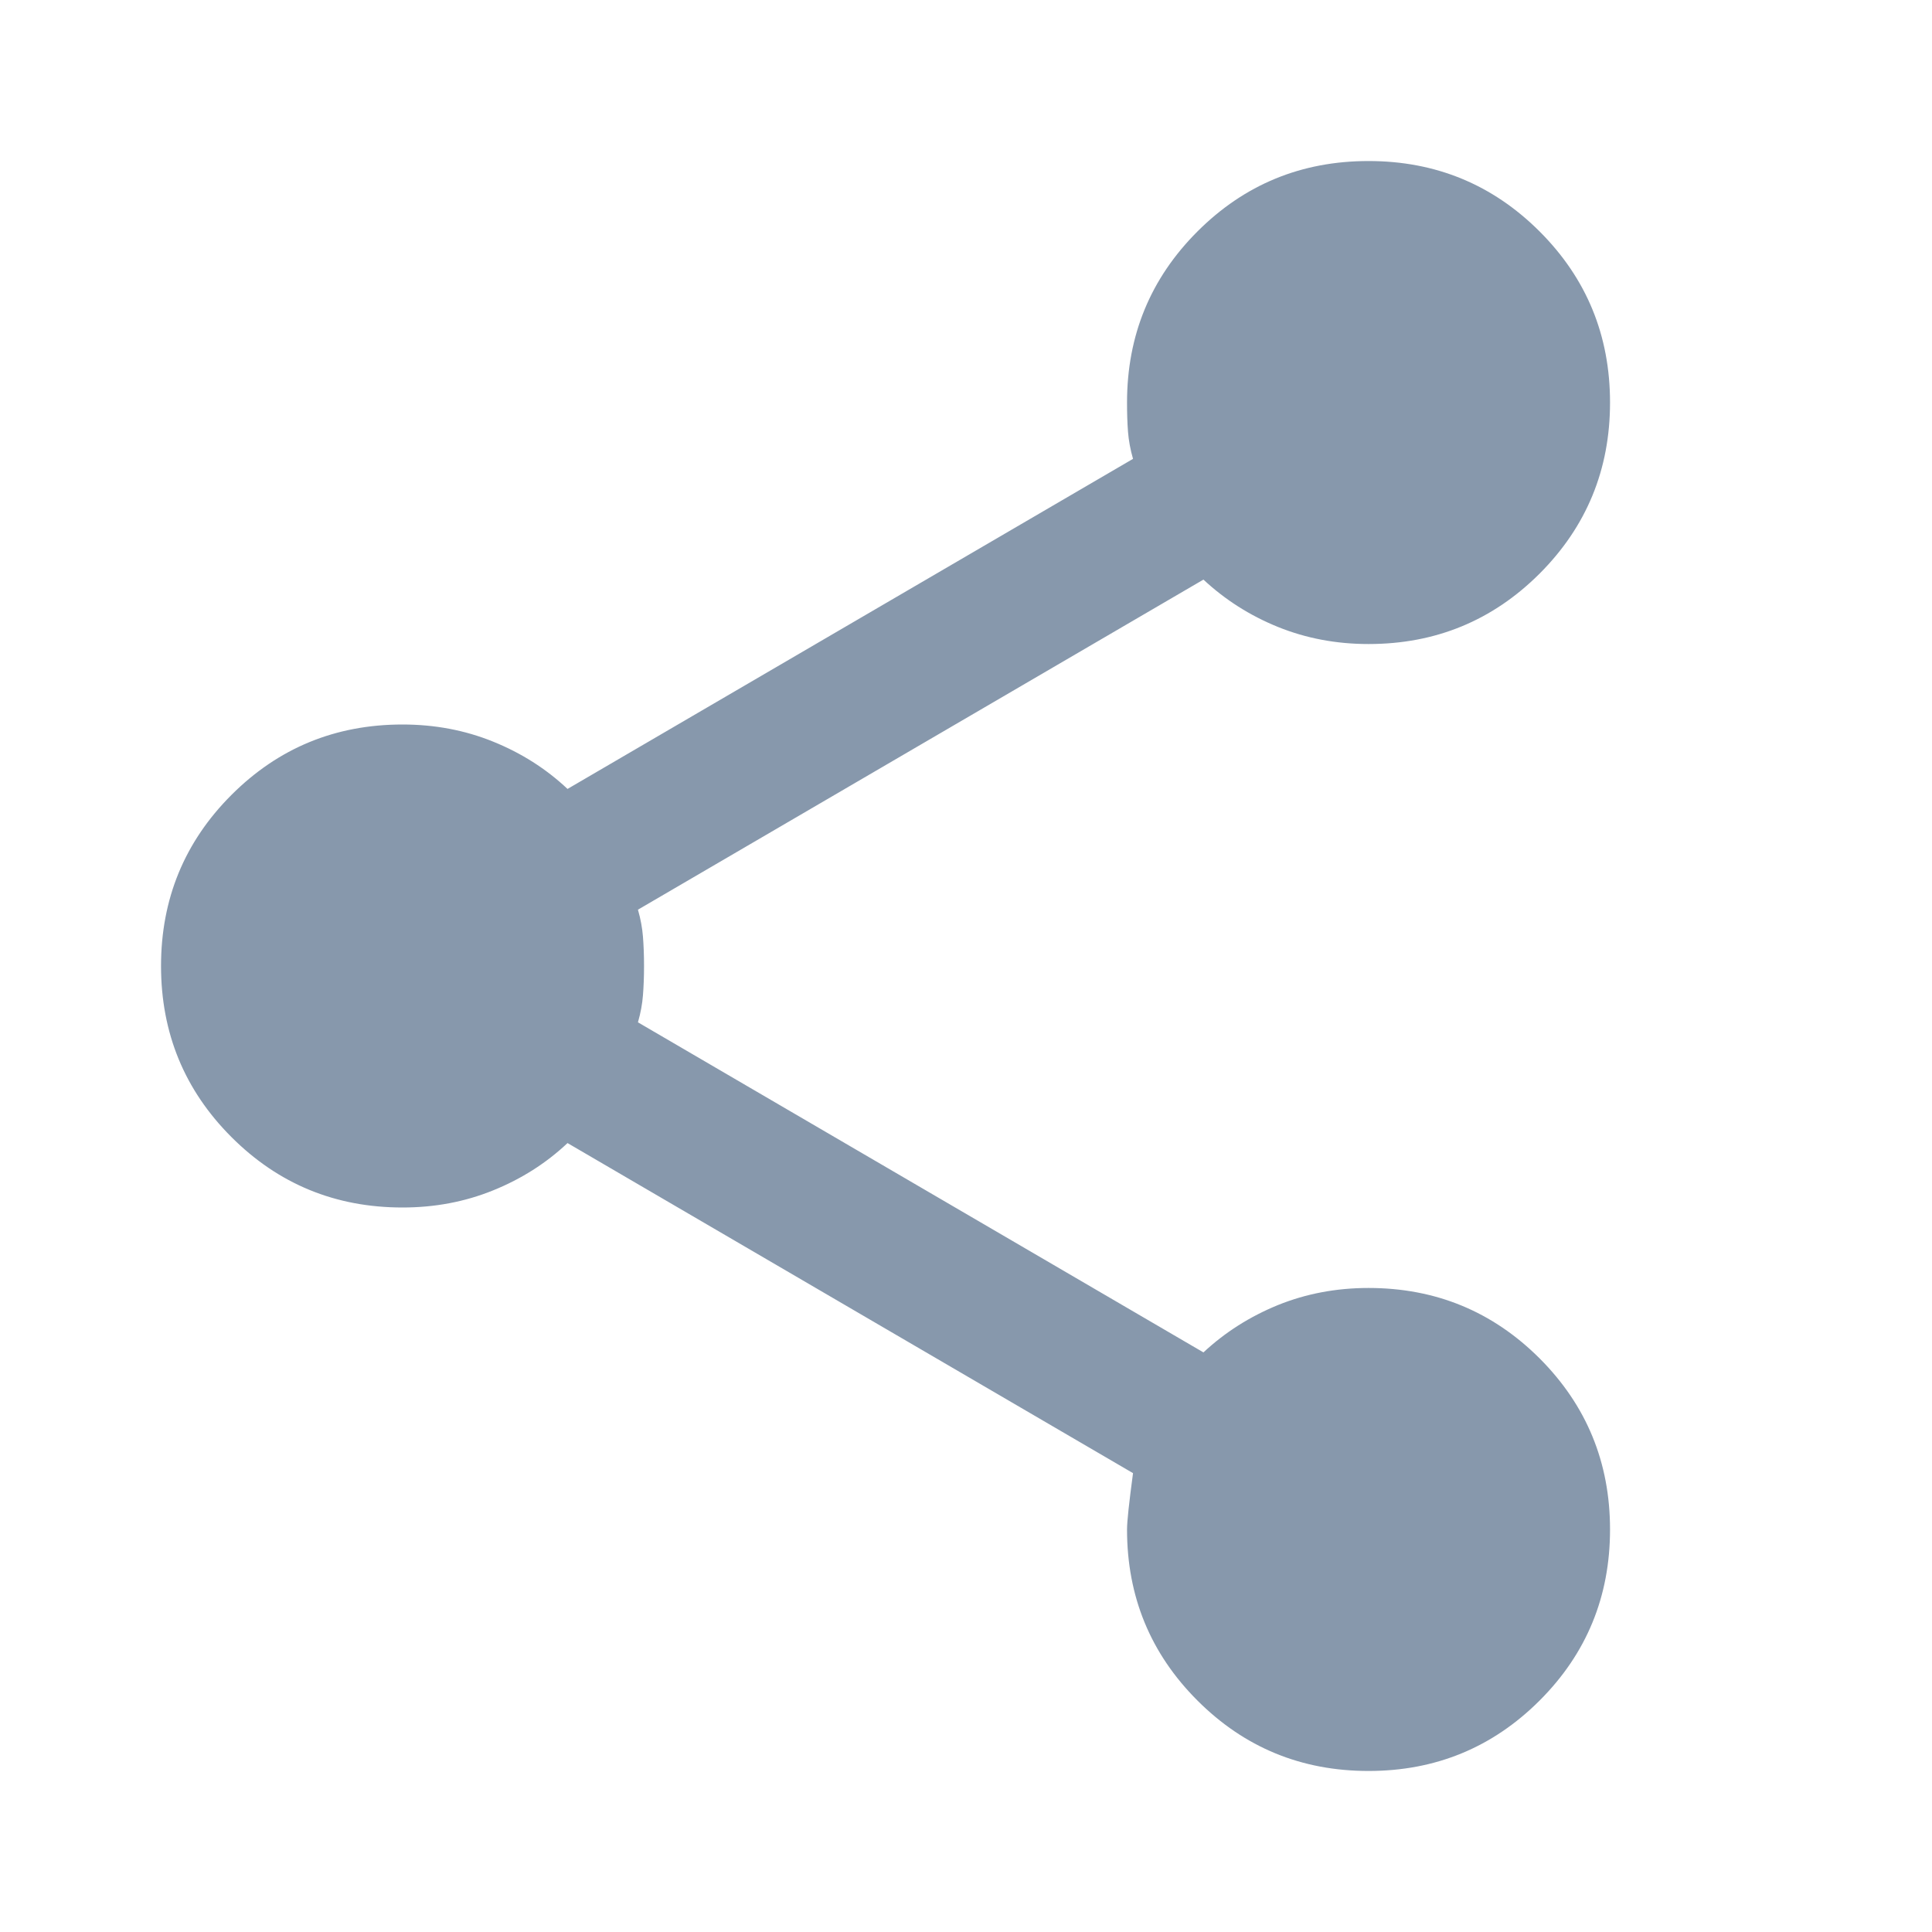 <svg width="20" height="20" viewBox="0 0 20 20" fill="none" xmlns="http://www.w3.org/2000/svg">
<path d="M14.167 18.333C13.472 18.333 12.882 18.09 12.396 17.604C11.91 17.118 11.667 16.528 11.667 15.833C11.667 15.75 11.688 15.556 11.729 15.25L5.875 11.833C5.653 12.042 5.396 12.205 5.104 12.323C4.813 12.441 4.5 12.5 4.167 12.5C3.472 12.5 2.882 12.257 2.396 11.771C1.91 11.285 1.667 10.694 1.667 10C1.667 9.306 1.91 8.715 2.396 8.229C2.882 7.743 3.472 7.5 4.167 7.5C4.5 7.5 4.813 7.559 5.104 7.677C5.396 7.795 5.653 7.958 5.875 8.167L11.729 4.75C11.701 4.653 11.684 4.559 11.677 4.469C11.67 4.378 11.667 4.278 11.667 4.167C11.667 3.472 11.91 2.882 12.396 2.396C12.882 1.91 13.472 1.667 14.167 1.667C14.861 1.667 15.451 1.91 15.938 2.396C16.424 2.882 16.667 3.472 16.667 4.167C16.667 4.861 16.424 5.451 15.938 5.938C15.451 6.424 14.861 6.667 14.167 6.667C13.833 6.667 13.521 6.608 13.229 6.49C12.938 6.372 12.681 6.208 12.458 6L6.604 9.417C6.632 9.514 6.649 9.608 6.656 9.698C6.663 9.788 6.667 9.889 6.667 10C6.667 10.111 6.663 10.212 6.656 10.302C6.649 10.392 6.632 10.486 6.604 10.583L12.458 14C12.681 13.792 12.938 13.629 13.229 13.51C13.521 13.392 13.833 13.333 14.167 13.333C14.861 13.333 15.451 13.576 15.938 14.062C16.424 14.549 16.667 15.139 16.667 15.833C16.667 16.528 16.424 17.118 15.938 17.604C15.451 18.09 14.861 18.333 14.167 18.333Z" fill="#8798AC"/>
</svg>
